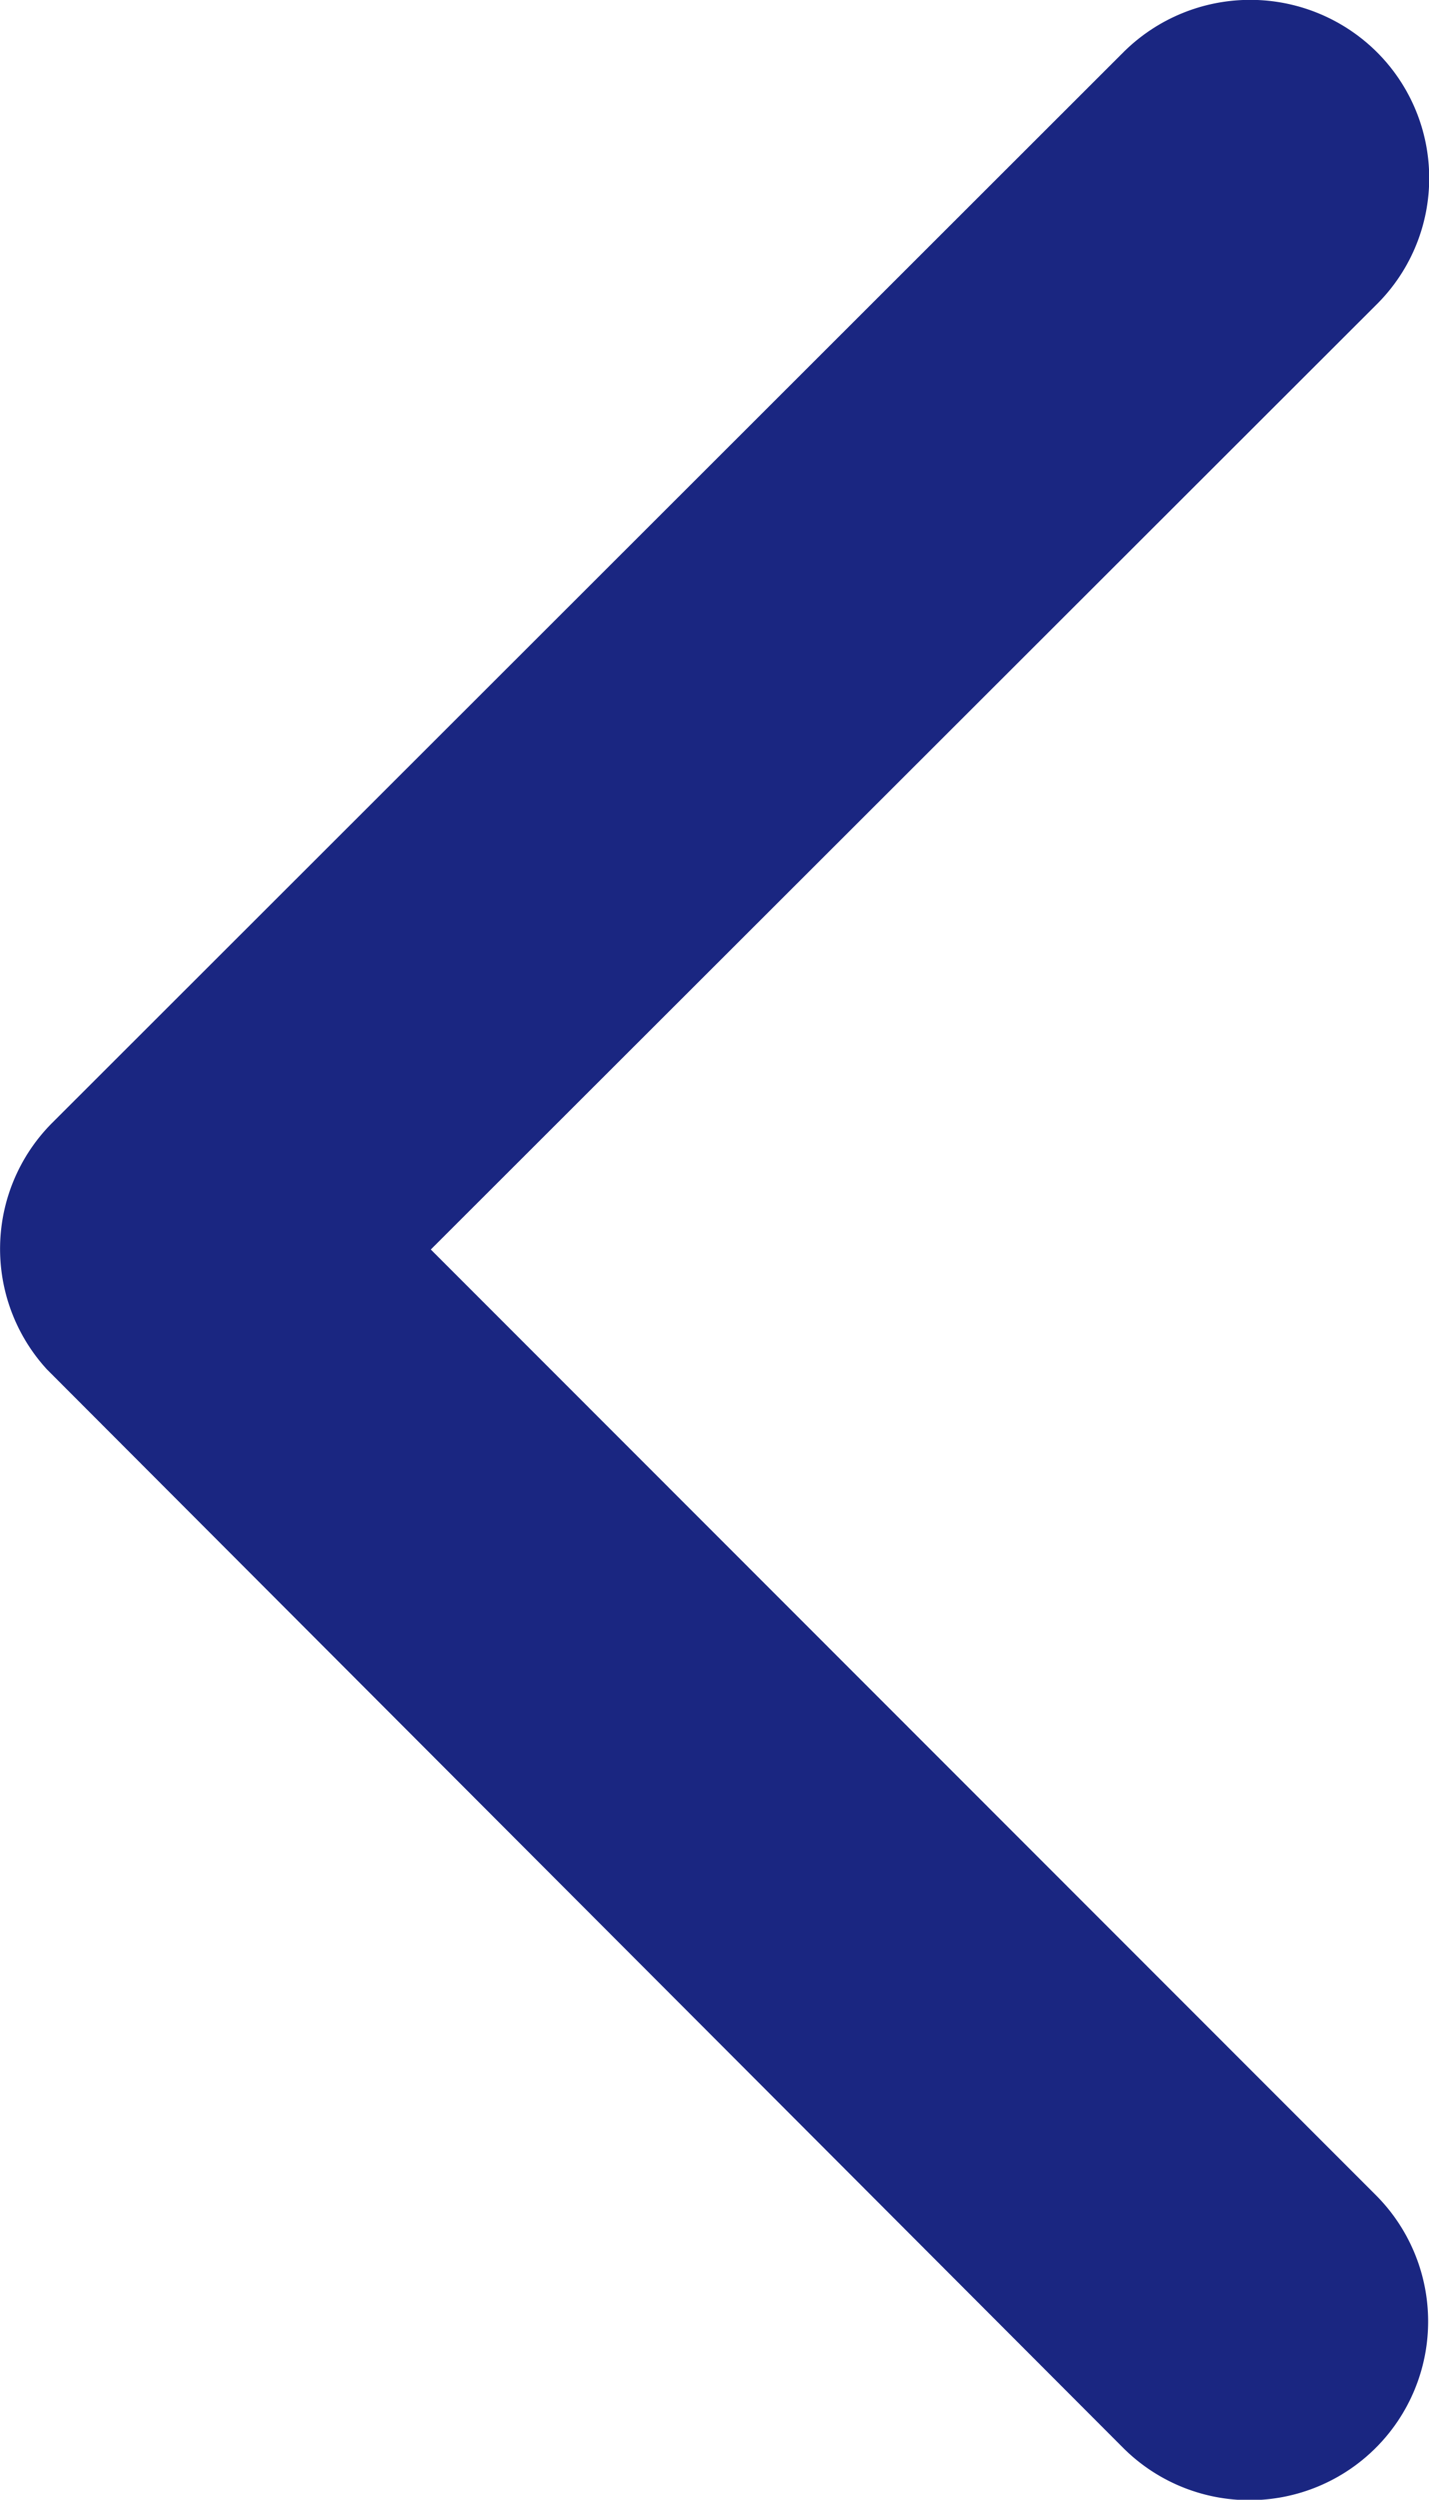 <svg xmlns="http://www.w3.org/2000/svg" width="9.543" height="16.691" viewBox="0 0 9.543 16.691">
  <path id="Icon_ionic-ios-arrow-forward" data-name="Icon ionic-ios-arrow-forward" d="M14.123,14.539,20.44,8.228a1.188,1.188,0,0,0,0-1.685,1.2,1.2,0,0,0-1.69,0l-7.156,7.151a1.191,1.191,0,0,0-.035,1.645l7.186,7.2a1.193,1.193,0,1,0,1.69-1.685Z" transform="translate(-11.246 -6.196)" fill="#1a2681"/>
</svg>
